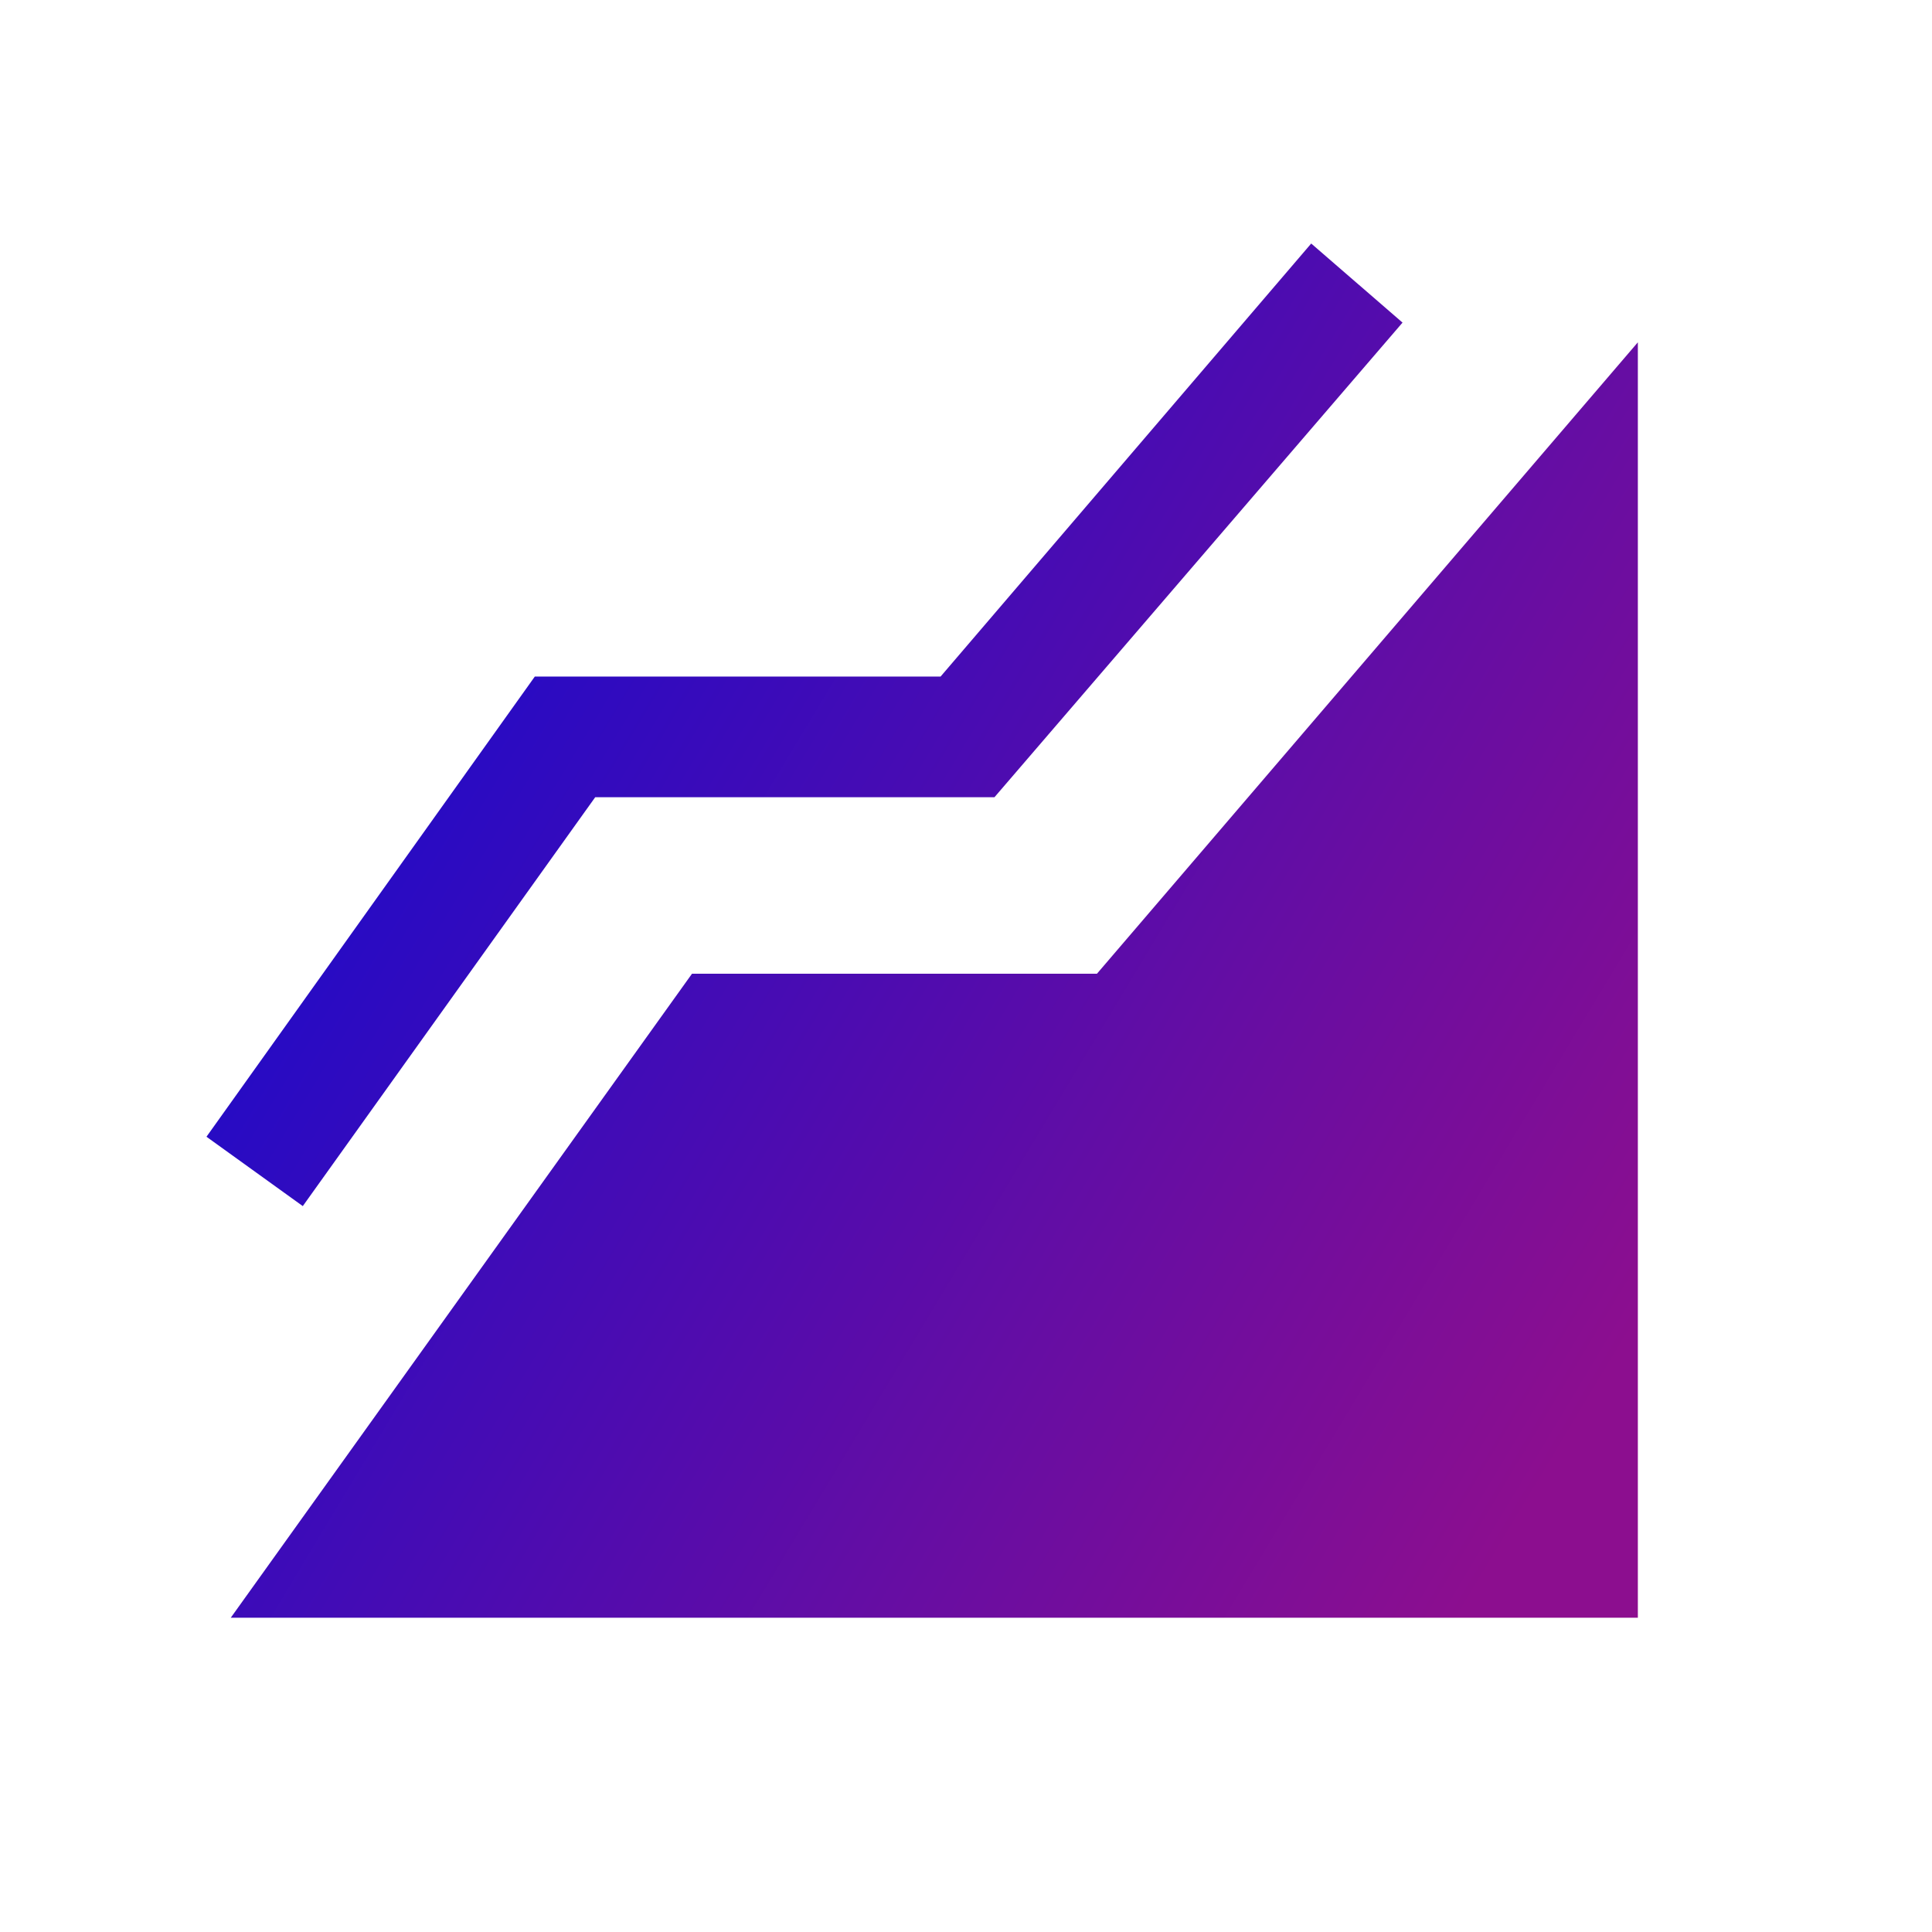 <svg width="40" height="40" viewBox="0 0 40 40" fill="none" xmlns="http://www.w3.org/2000/svg">
<mask id="mask0_1_13556" style="mask-type:alpha" maskUnits="userSpaceOnUse" x="0" y="0" width="40" height="40">
<rect width="40" height="40" fill="#D9D9D9"/>
</mask>
<g mask="url(#mask0_1_13556)">
<path d="M4.778 33.493L14.327 20.16H22.711L33.91 7.087V33.493H4.778ZM6.269 24.971L4.275 23.535L11.073 14.007H19.474L27.147 5.042L29.038 6.679L20.589 16.506H12.323L6.269 24.971Z" fill="url(#paint0_linear_1_13556)"/>
</g>
<defs>
<linearGradient id="paint0_linear_1_13556" x1="33.91" y1="27.481" x2="4.891" y2="10.03" gradientUnits="userSpaceOnUse">
<stop stop-color="#8C0E8F"/>
<stop offset="1" stop-color="#100AD0"/>
</linearGradient>
</defs>
</svg>
